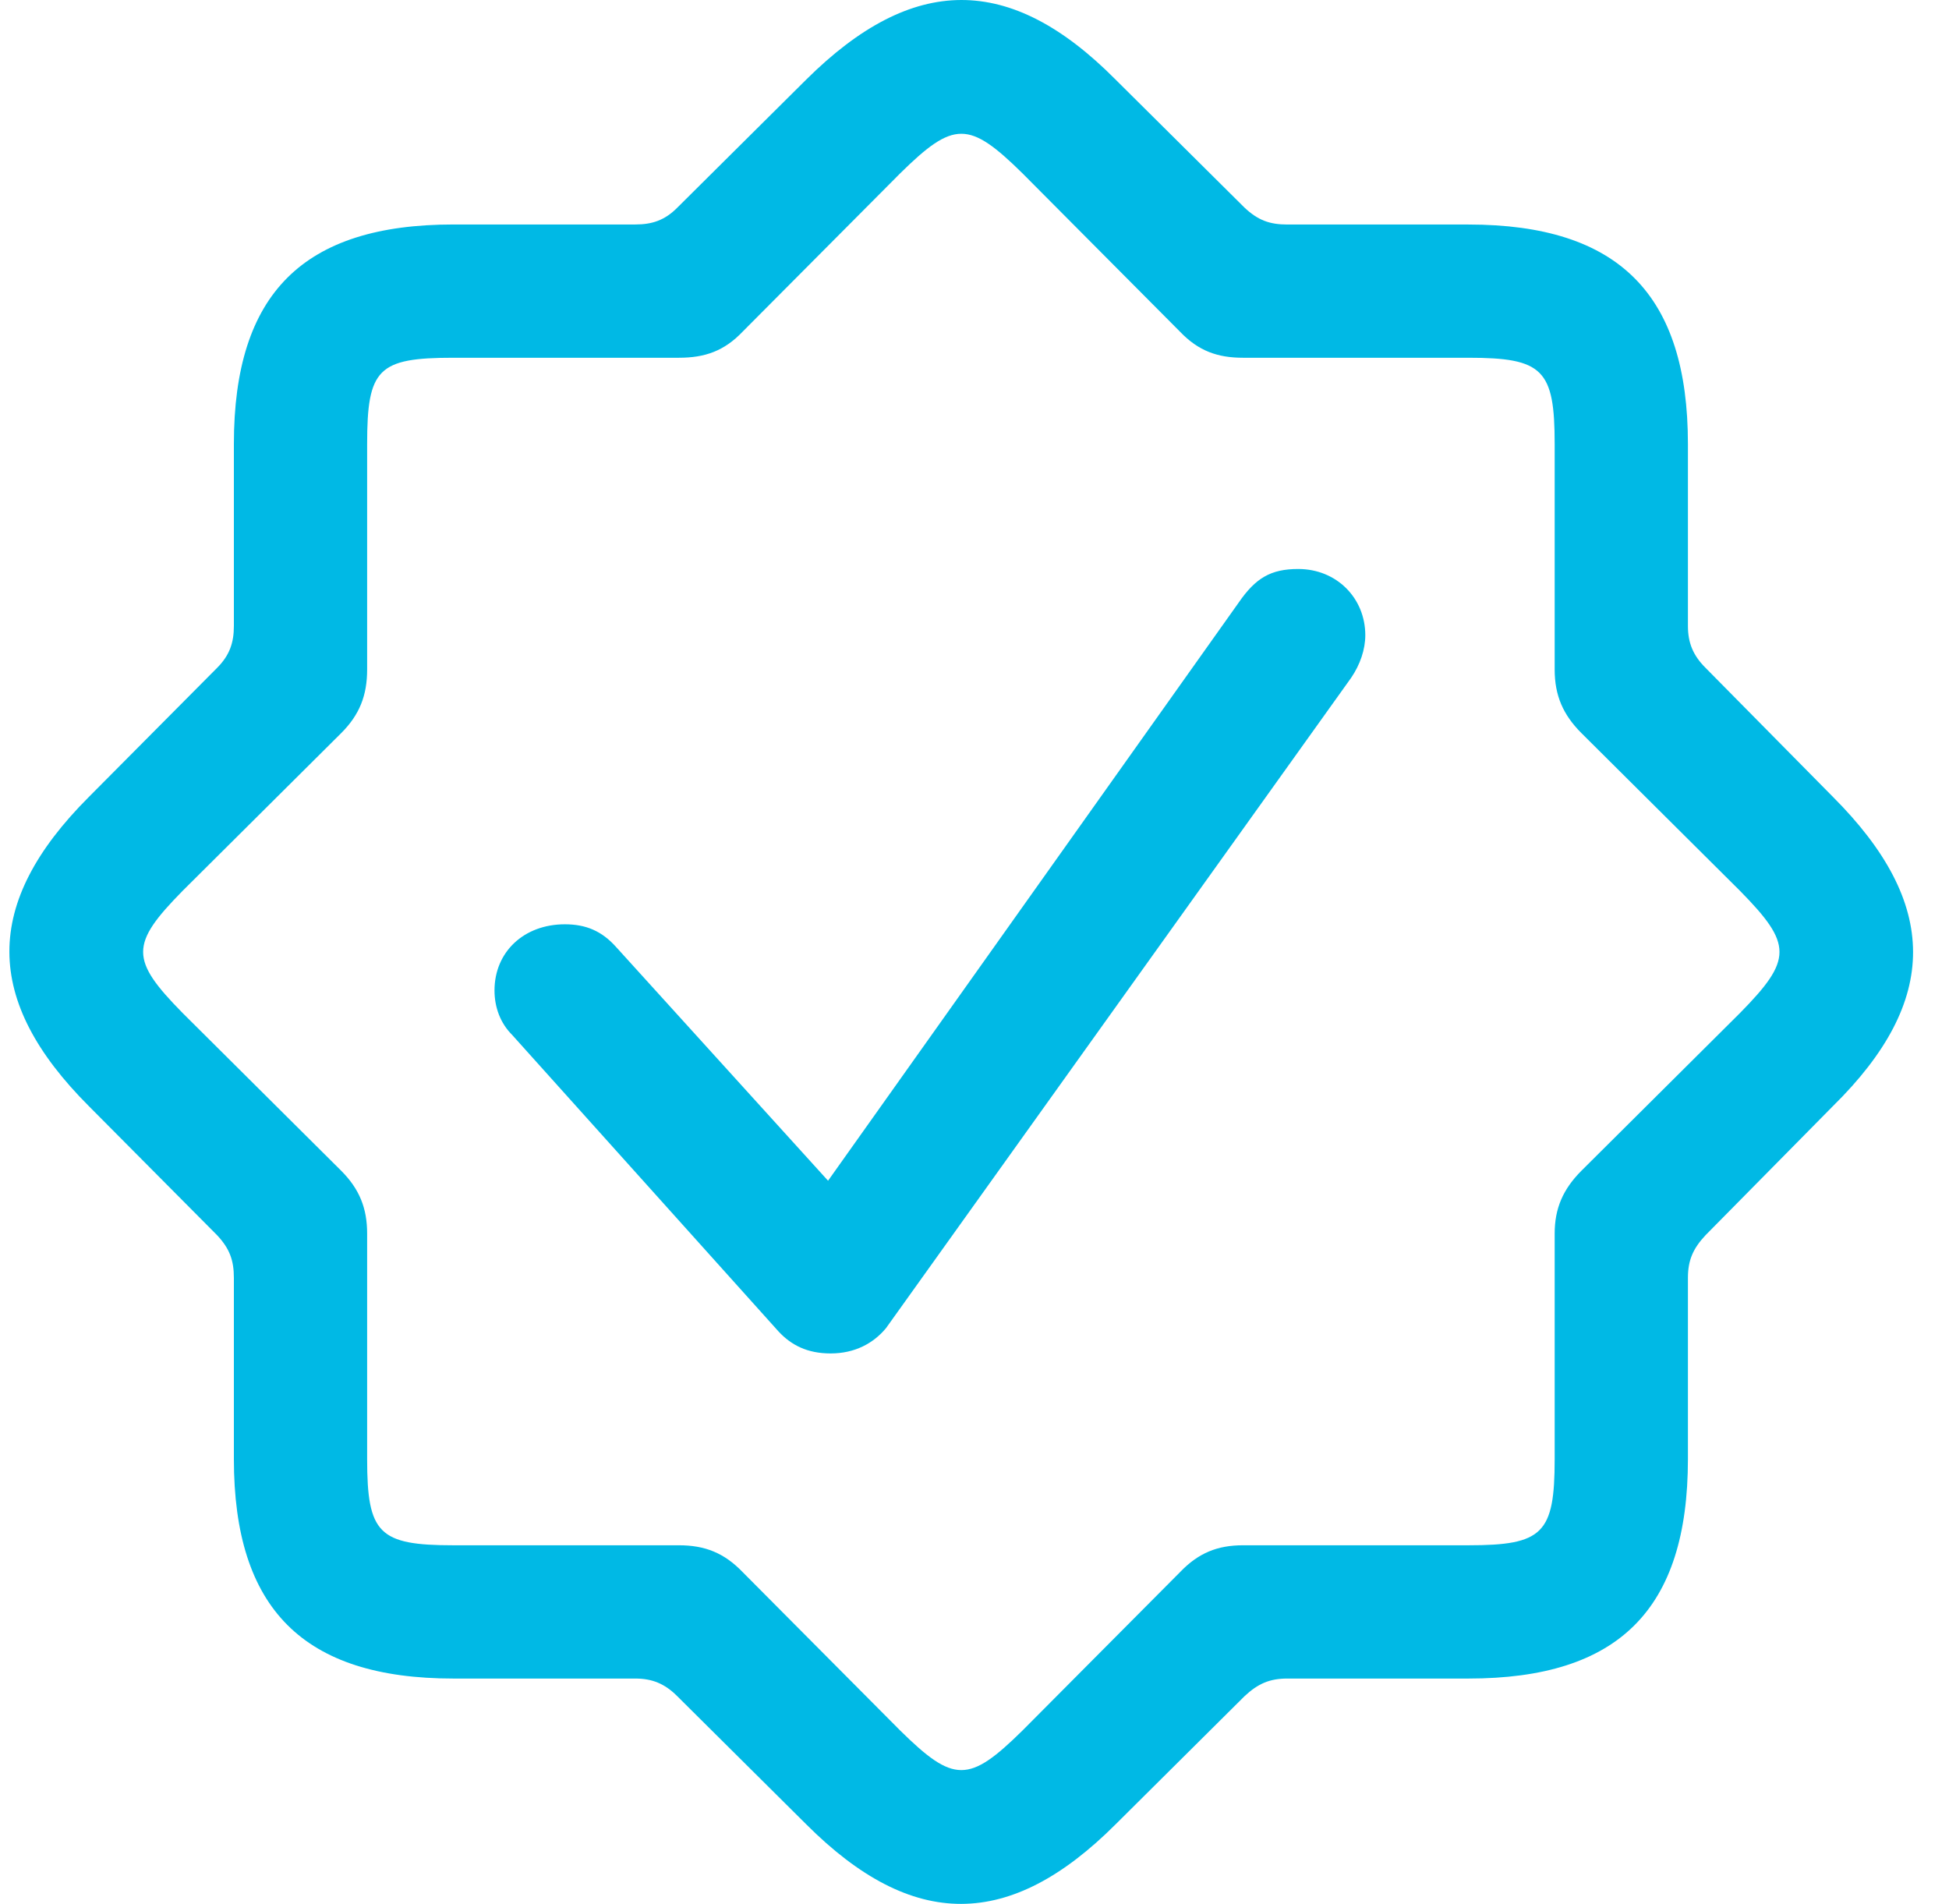 <svg xmlns="http://www.w3.org/2000/svg" width="43" height="42" viewBox="0 0 43 42" fill="none"><path d="M17.789 40.246C20.137 42.594 22.281 42.575 24.612 40.246L27.459 37.417C27.755 37.14 28.014 37.029 28.402 37.029H32.396C35.706 37.029 37.24 35.512 37.24 32.185V28.191C37.24 27.803 37.351 27.545 37.628 27.249L40.439 24.401C42.806 22.072 42.787 19.928 40.439 17.579L37.628 14.732C37.351 14.456 37.24 14.178 37.24 13.808V9.796C37.24 6.505 35.724 4.953 32.396 4.953H28.402C28.014 4.953 27.755 4.86 27.459 4.582L24.611 1.754C22.281 -0.594 20.137 -0.575 17.789 1.754L14.941 4.583C14.665 4.86 14.387 4.952 14.017 4.952H10.004C6.695 4.952 5.16 6.468 5.16 9.795V13.808C5.16 14.178 5.067 14.455 4.79 14.733L1.961 17.58C-0.387 19.928 -0.368 22.072 1.961 24.402L4.79 27.249C5.067 27.545 5.16 27.803 5.16 28.191V32.185C5.16 35.494 6.695 37.029 10.004 37.029H14.017C14.387 37.029 14.664 37.14 14.941 37.417L17.789 40.246ZM19.86 38.175L16.384 34.68C15.976 34.256 15.551 34.089 14.979 34.089H10.004C8.359 34.089 8.1 33.831 8.1 32.185V27.212C8.1 26.657 7.933 26.232 7.526 25.825L4.031 22.349C2.867 21.166 2.867 20.833 4.031 19.65L7.526 16.174C7.933 15.768 8.1 15.342 8.1 14.77V9.796C8.1 8.132 8.341 7.892 10.004 7.892H14.979C15.551 7.892 15.976 7.744 16.383 7.318L19.86 3.824C21.043 2.66 21.376 2.66 22.559 3.824L26.035 7.318C26.442 7.744 26.867 7.892 27.422 7.892H32.396C34.042 7.892 34.3 8.151 34.3 9.796V14.77C34.3 15.342 34.485 15.768 34.892 16.174L38.387 19.65C39.551 20.833 39.551 21.166 38.387 22.349L34.892 25.825C34.485 26.232 34.3 26.657 34.3 27.212V32.185C34.3 33.831 34.042 34.089 32.396 34.089H27.422C26.867 34.089 26.442 34.255 26.035 34.681L22.559 38.175C21.376 39.34 21.043 39.339 19.86 38.175ZM18.325 29.857C18.861 29.857 19.268 29.634 19.546 29.301L29.808 14.955C30.01 14.659 30.122 14.326 30.122 14.012C30.122 13.198 29.493 12.552 28.642 12.552C28.033 12.552 27.7 12.755 27.33 13.291L18.269 26.047L13.591 20.889C13.277 20.538 12.926 20.39 12.463 20.39C11.558 20.39 10.91 21 10.91 21.85C10.91 22.22 11.039 22.571 11.299 22.83L17.179 29.375C17.456 29.671 17.808 29.857 18.325 29.857Z" fill="#00B9E5"></path></svg>